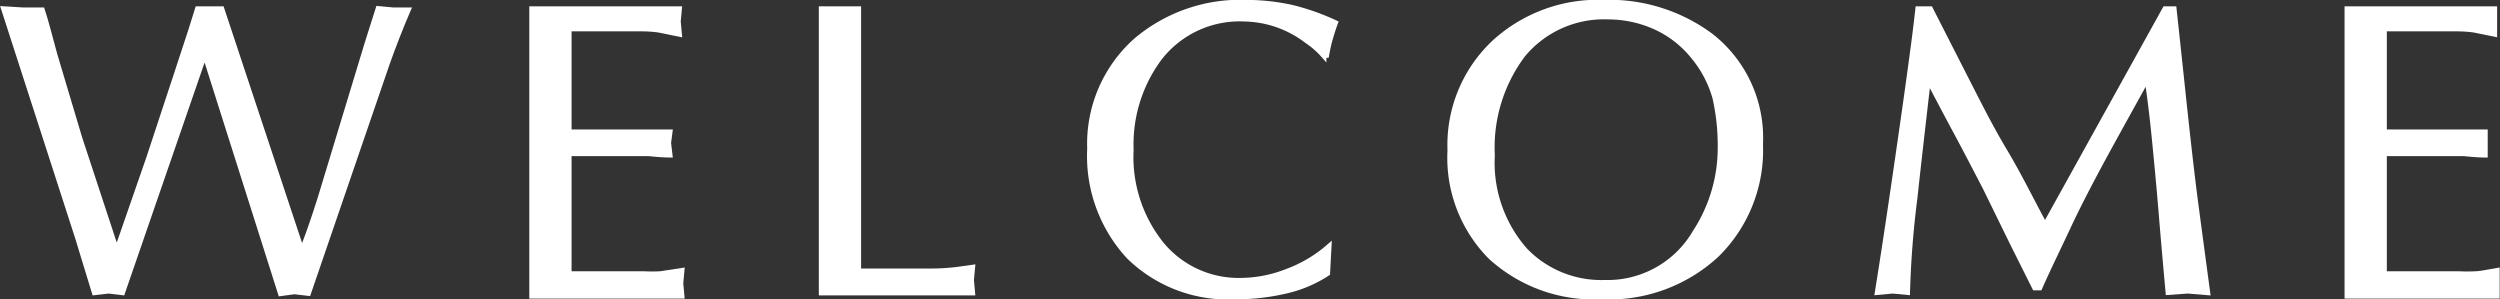 <?xml version="1.0" encoding="UTF-8"?> <svg xmlns="http://www.w3.org/2000/svg" viewBox="0 0 108.8 13.03"><rect x="0" y="0" width="108.8" height="13.03" fill="#333333" stroke="none"/> <defs> <style>.cls-1{fill:#fff;stroke:#fff;stroke-miterlimit:10;stroke-width:0.25px;}</style> </defs> <g id="Слой_2" data-name="Слой 2"> <g id="text"> <path class="cls-1" d="M.18.4,1,.45l.83,0c.06.17.15.49.27.93l.27,1L3.45,6,5,10.71h.16c.23-.67.67-1.94,1.32-3.8L7.77,3C8.21,1.68,8.49.8,8.61.4l.53,0,.5,0,3.42,10.31h.17c.24-.61.47-1.3.71-2.05L16,1.87,16.47.39l.64.06.63,0c-.33.77-.63,1.54-.9,2.3l-3.43,10-.6-.07-.59.08L9,2.61H8.81L5.32,12.72l-.59-.07-.61.07-.73-2.39Z"></path> <path class="cls-1" d="M24.75,5.76h2.79c.22,0,.53,0,.9,0l.7,0-.06.46.06.51q-.33,0-.9-.06l-.7,0H24.75v5.26l1.88,0,1.37,0a7,7,0,0,0,.74,0l.92-.14-.05.54.05.54h-6.5V.4h6.39L29.5.94l.05.53-.88-.18a5.62,5.62,0,0,0-.74-.05H24.75Z"></path> <path class="cls-1" d="M37.35,11.81l1.88,0,1.37,0a9.18,9.18,0,0,0,1.07-.07l.64-.09-.05.54.05.54H35.76V.4l.79,0,.8,0Z"></path> <path class="cls-1" d="M57.76,11.89a5.54,5.54,0,0,1-1.84.77,9.49,9.49,0,0,1-2.14.24,6.15,6.15,0,0,1-4.64-1.74,6.43,6.43,0,0,1-1.7-4.69,6,6,0,0,1,2-4.69A7,7,0,0,1,54.23.12a9.4,9.4,0,0,1,2,.22A10.23,10.23,0,0,1,58.1,1c-.07.18-.14.41-.22.68s-.12.5-.16.71l-.12,0a3.68,3.68,0,0,0-.71-.62A4.64,4.64,0,0,0,54.16.81a4.43,4.43,0,0,0-3.71,1.71,6.31,6.31,0,0,0-1.24,4,6.07,6.07,0,0,0,1.33,4.12A4.36,4.36,0,0,0,54,12.22a5.59,5.59,0,0,0,2-.39,5.83,5.83,0,0,0,1.82-1.07Z"></path> <path class="cls-1" d="M63.12,6.54a6.1,6.1,0,0,1,1.93-4.69A6.66,6.66,0,0,1,69.78.12a7.41,7.41,0,0,1,4.68,1.46A5.61,5.61,0,0,1,76.6,6.27a6.36,6.36,0,0,1-1.9,4.81,6.87,6.87,0,0,1-5,1.82,6.66,6.66,0,0,1-4.82-1.73A6.11,6.11,0,0,1,63.12,6.54ZM73.71,2.46a4.52,4.52,0,0,0-1.65-1.29A5,5,0,0,0,70,.72a4.59,4.59,0,0,0-3.72,1.64,6.72,6.72,0,0,0-1.35,4.4,5.77,5.77,0,0,0,1.44,4.15,4.61,4.61,0,0,0,3.47,1.4,4.42,4.42,0,0,0,3.94-2.19,6.73,6.73,0,0,0,1.1-3.7,9.38,9.38,0,0,0-.23-2.17A4.88,4.88,0,0,0,73.71,2.46Z"></path> <path class="cls-1" d="M94.6.4c.26,2.39.41,3.85.47,4.39.19,1.77.35,3.14.48,4.12s.3,2.25.51,3.81l-.84-.07-.85.06c-.11-1.2-.21-2.35-.3-3.44S93.88,7.1,93.77,6s-.22-1.94-.32-2.61c-.73,1.32-1.37,2.47-1.91,3.46C90.92,8,90.4,9,90,9.86s-.87,1.81-1.24,2.65h-.2l-1-2L86.4,8.14c-.34-.65-.75-1.45-1.25-2.38-.42-.78-.83-1.56-1.24-2.34-.2,1.72-.4,3.45-.59,5.2A40.67,40.67,0,0,0,83,12.71l-.63-.06-.65.06q.38-2.34,1-6.65T83.48.4H84l1.53,3c.48.93,1,2,1.71,3.19S88.53,9,89,9.83L94.23.4Z"></path> <path class="cls-1" d="M103.75,5.76h2.79c.22,0,.53,0,.91,0l.69,0,0,.46,0,.51q-.33,0-.9-.06l-.7,0h-2.79v5.26l1.88,0,1.38,0a6.9,6.9,0,0,0,.73,0c.16,0,.47-.06.92-.14l0,.54,0,.54h-6.5V.4h6.39l0,.54,0,.53-.88-.18a5.62,5.62,0,0,0-.74-.05h-3.18Z"></path> </g> </g> </svg> 